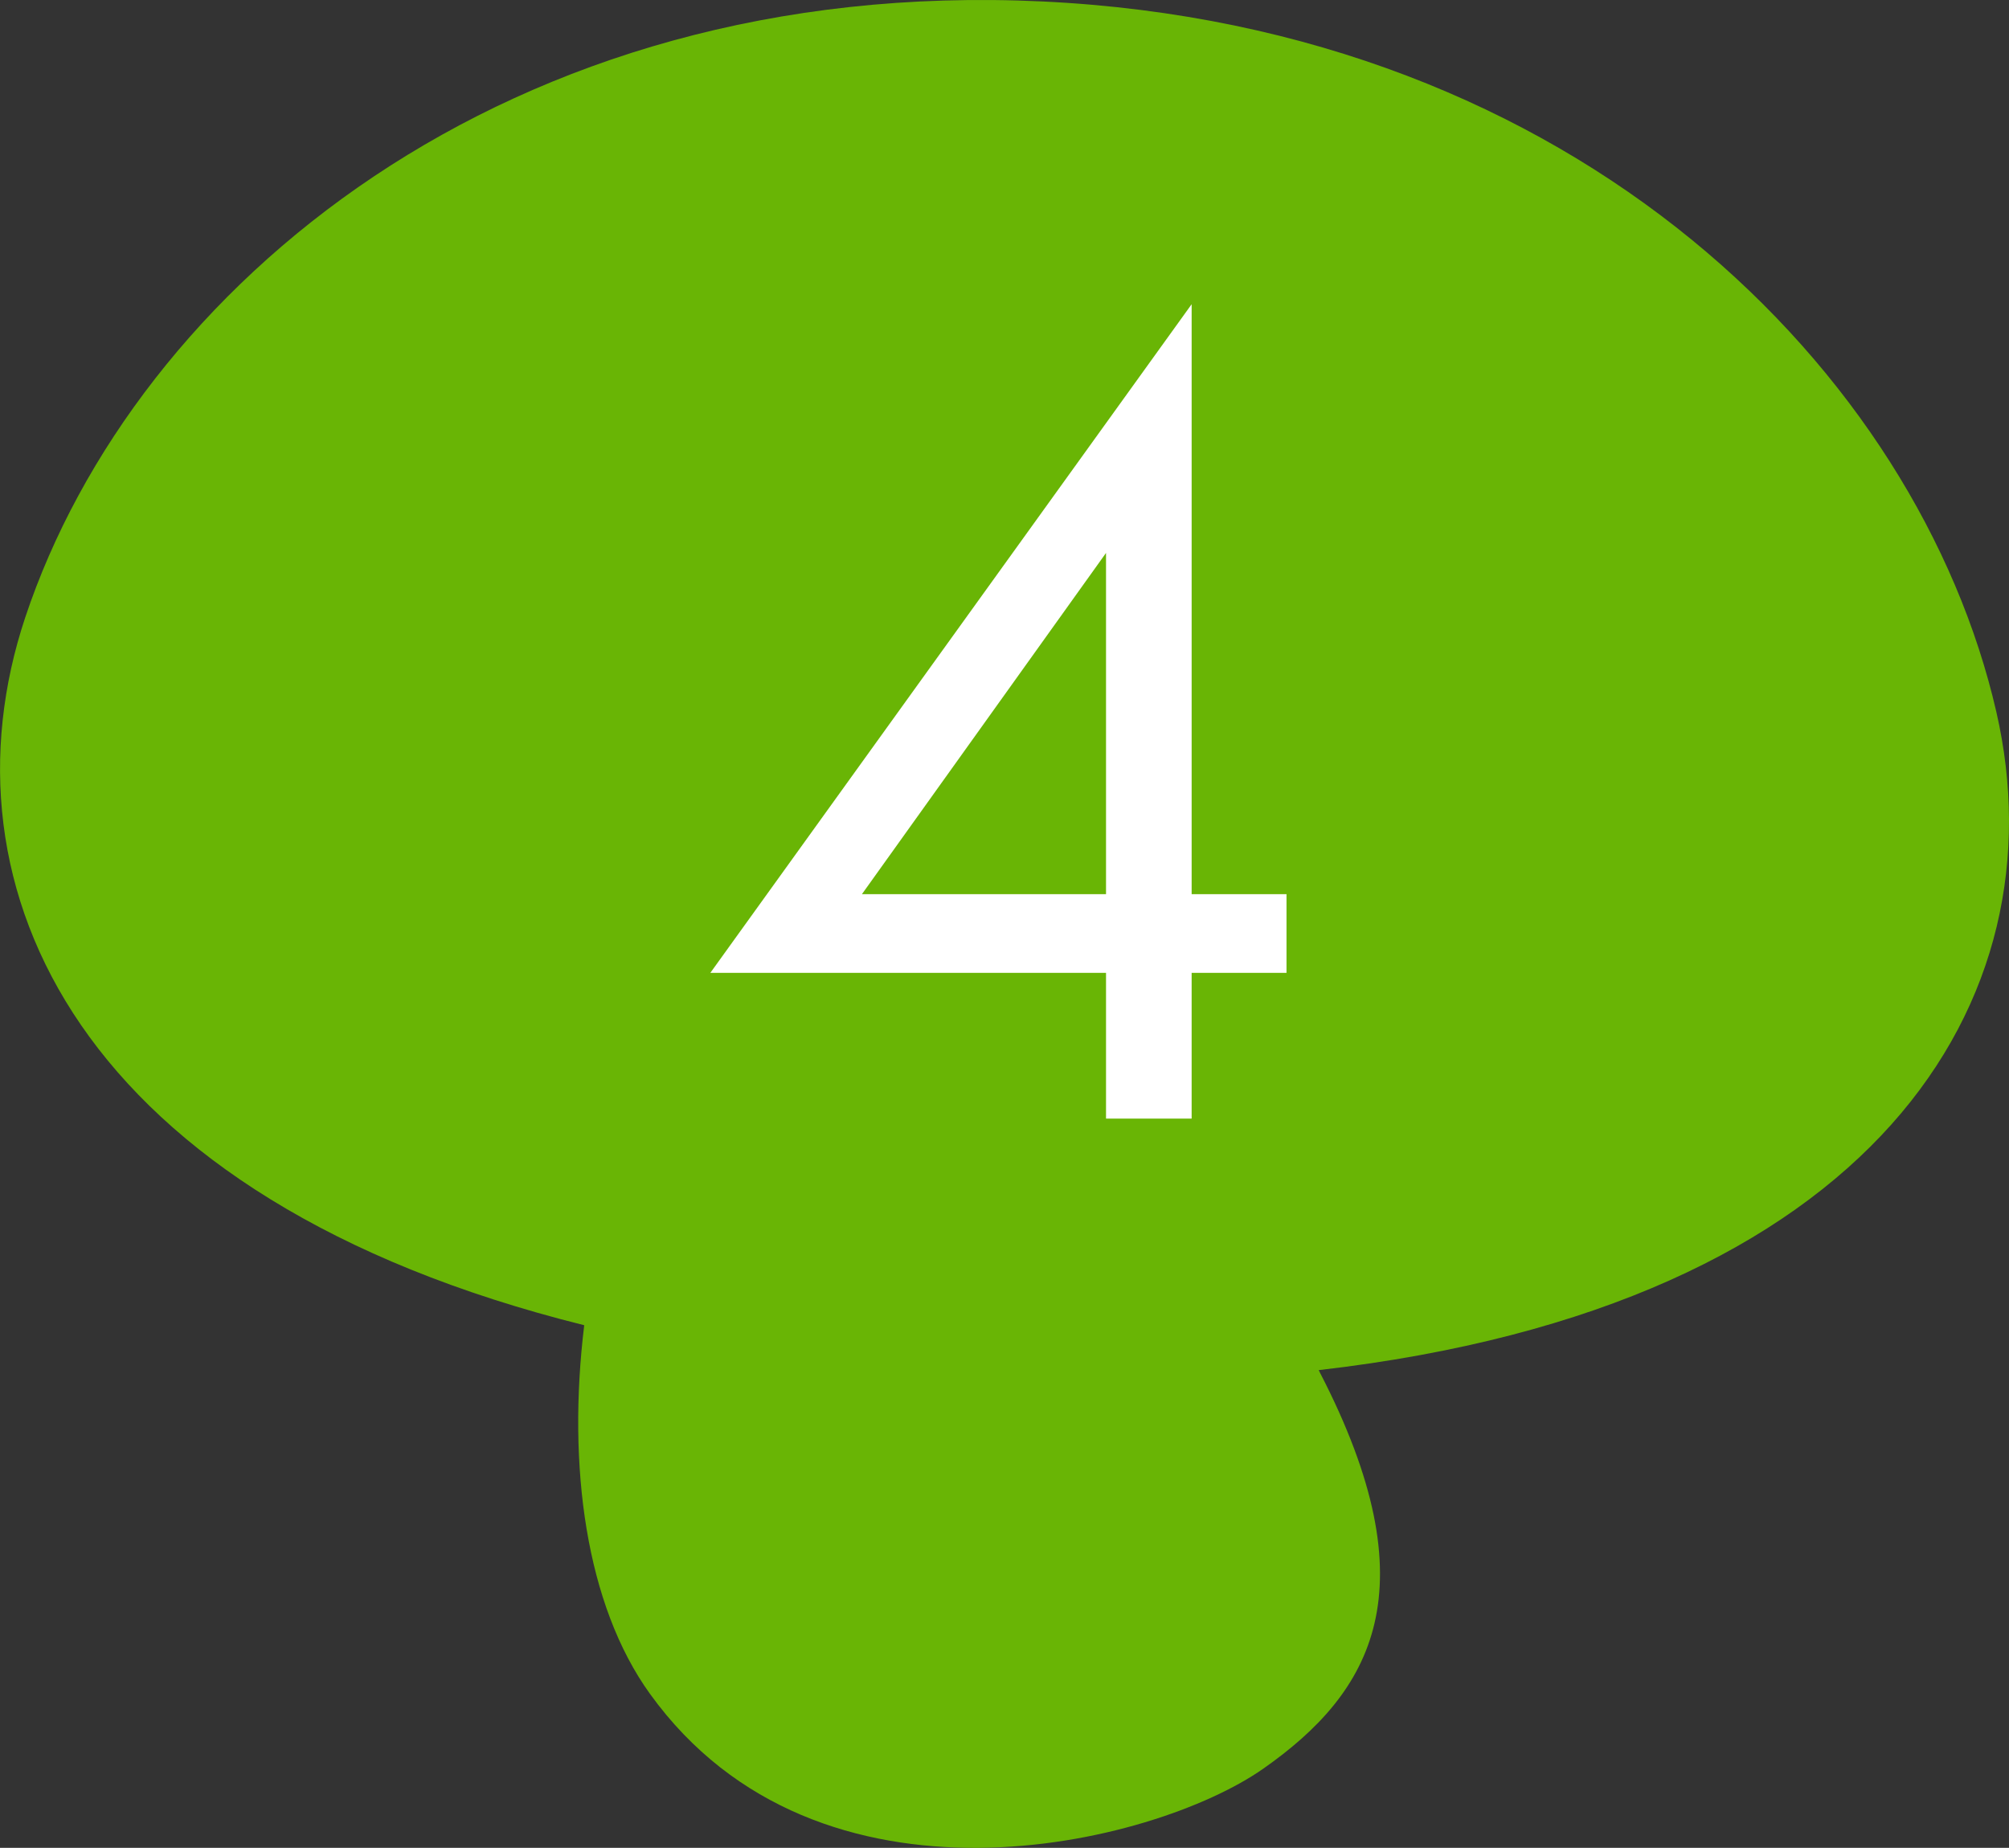 <svg xmlns="http://www.w3.org/2000/svg" width="71.196" height="65.495" viewBox="0 0 71.196 65.495">
  <rect x="0" y="0" width="71.196" height="65.495" fill="#333333" stroke="none"/>
  <g id="グループ_131" data-name="グループ 131" transform="translate(-210.646 -12212.701)">
    <path id="パス_1327" data-name="パス 1327" d="M483.908,1516.03c-2.757-12-14.81-24.27-33.8-25.179s-32.158,10.151-36.053,21.833c-3.184,9.559,1.863,20.615,19.81,25.086-.608,5,.058,9.91,2.327,13.061,5.977,8.3,17.849,5.379,21.73,2.662s5.981-6.371,2.017-14.04c-.015-.03-.029-.062-.044-.092C479.667,1537.092,486.241,1526.184,483.908,1516.03Z" transform="translate(-202.515 10721.902)" fill="#69b505"/>
    <path id="パス_1341" data-name="パス 1341" d="M17.876-28.864.82-5.166H14.842V0h3.034V-5.166h3.362V-7.954H17.876ZM6.191-7.954l8.651-12.095V-7.954Z" transform="translate(235 12252.348)" fill="#fff"/>
  </g>
</svg>
